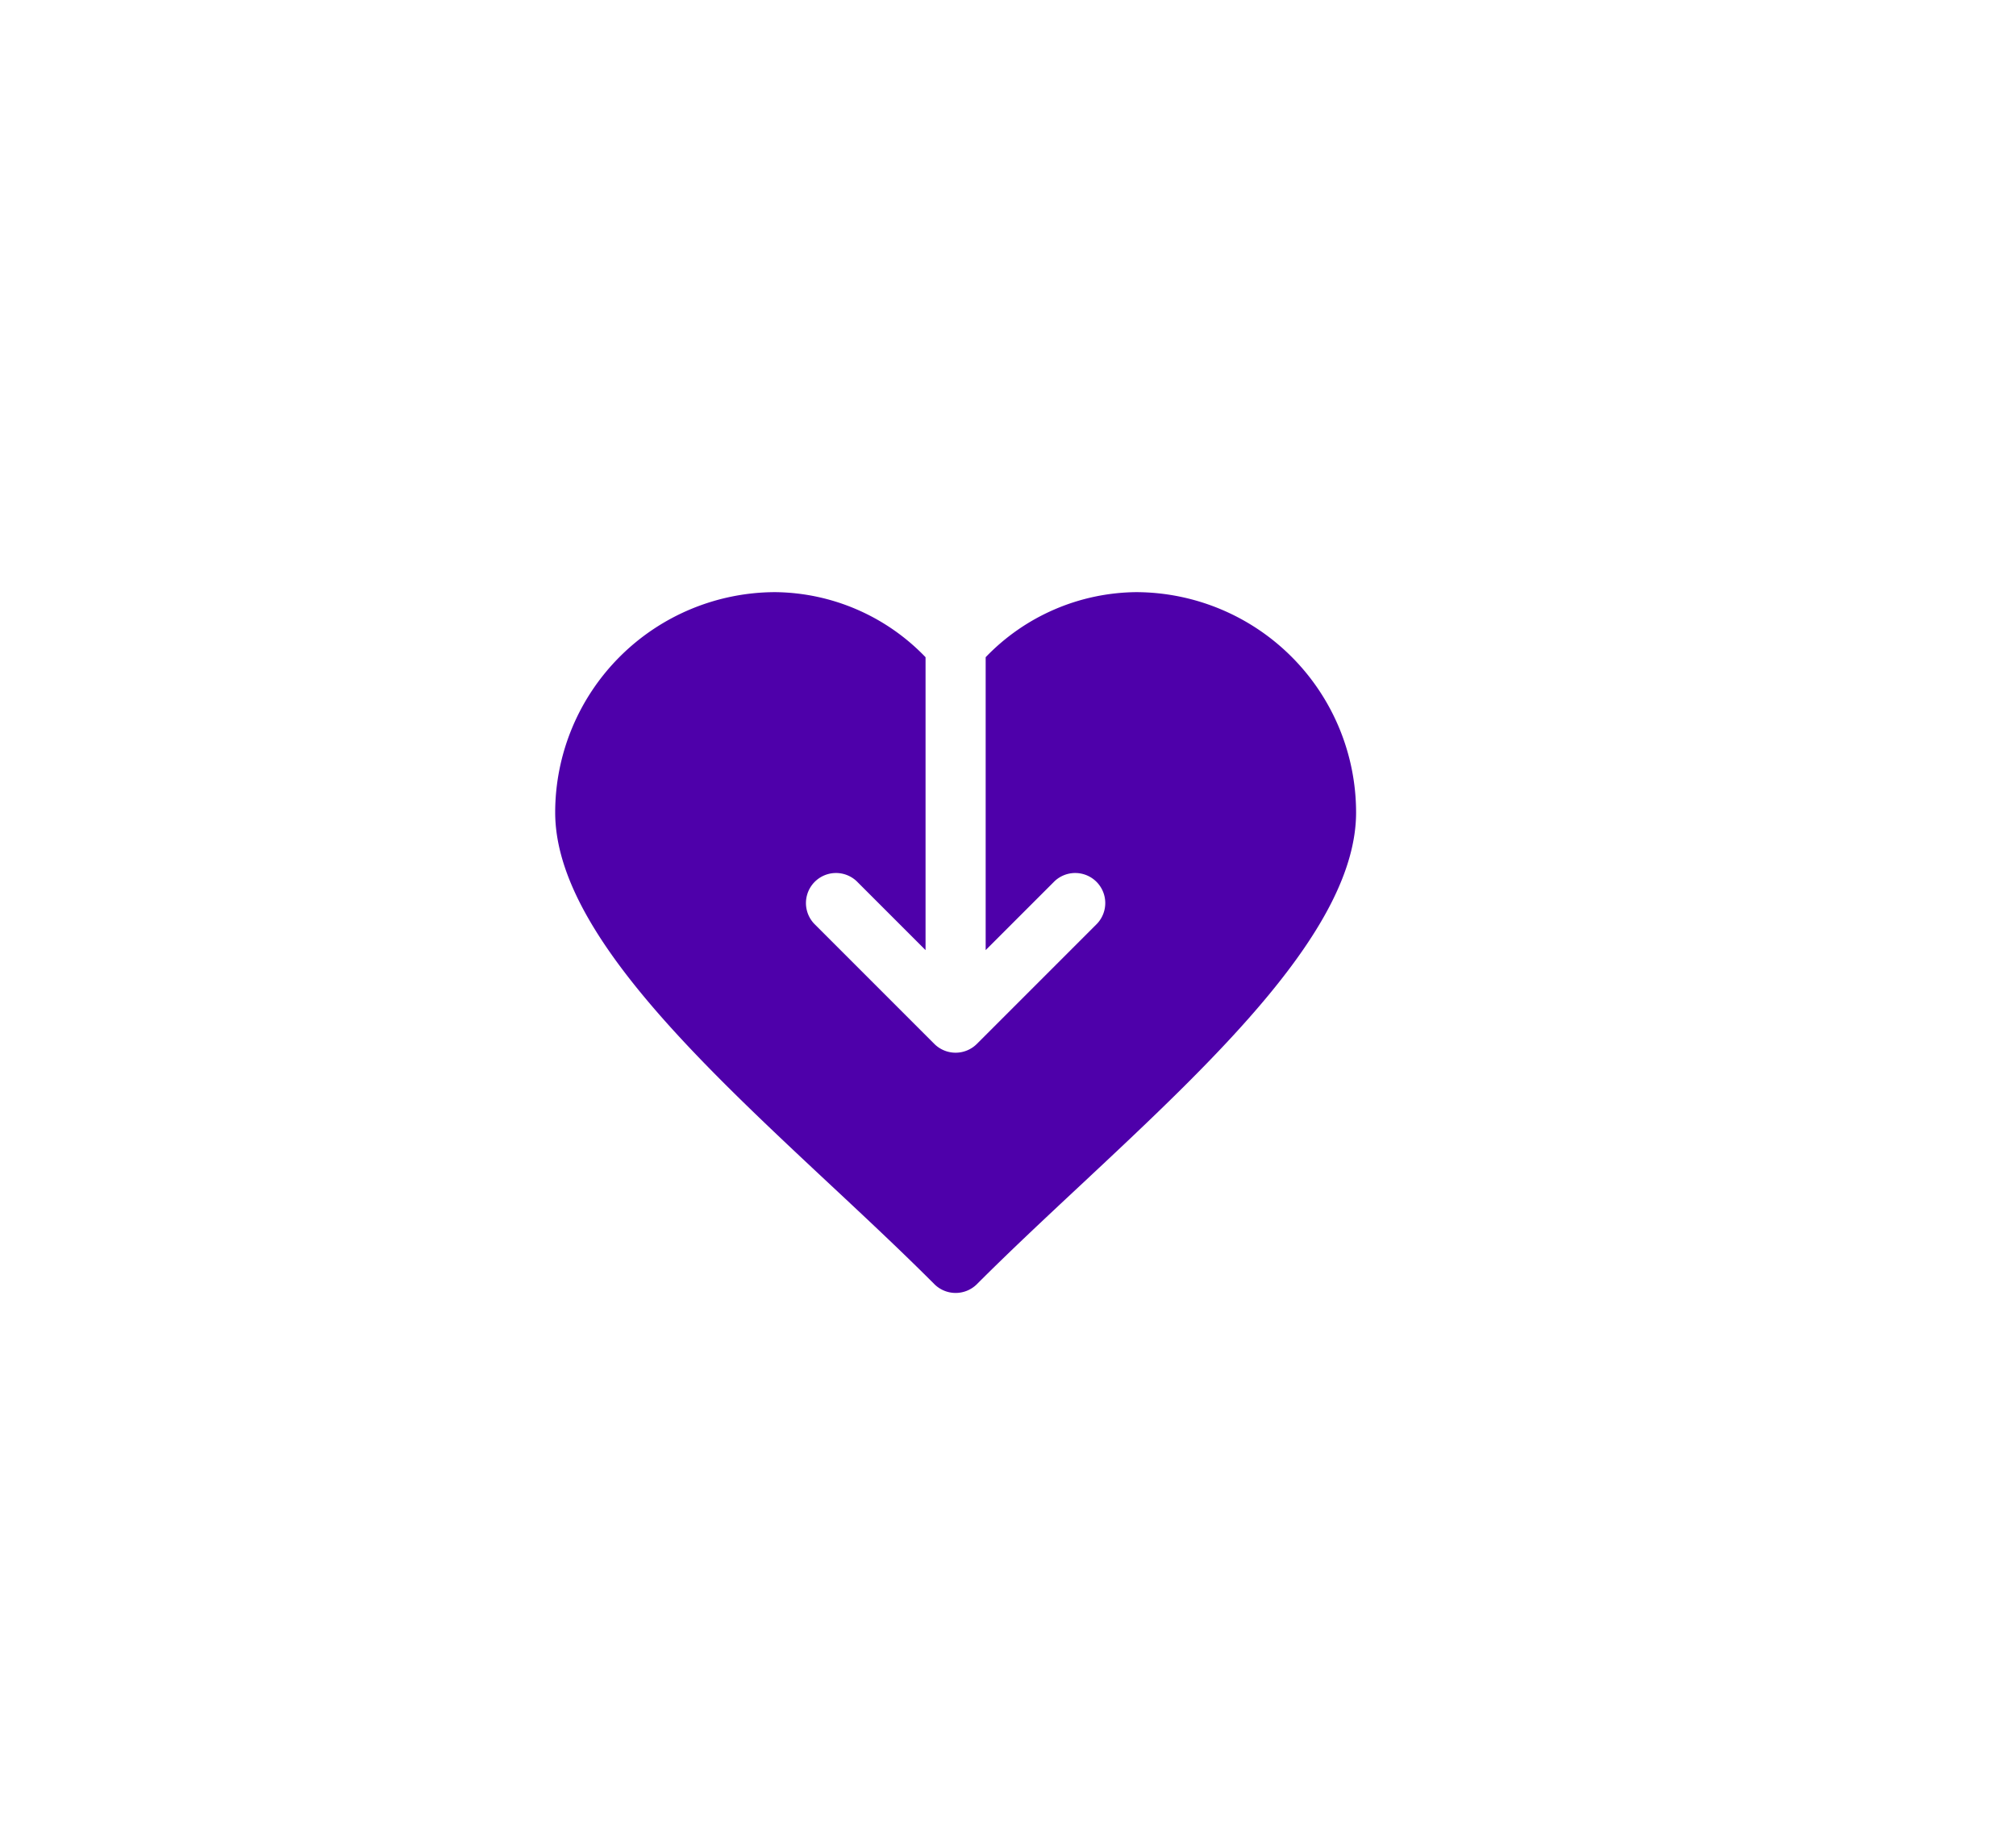 <?xml version="1.0"?>
<svg xmlns="http://www.w3.org/2000/svg" xmlns:xlink="http://www.w3.org/1999/xlink" width="77" height="70" viewBox="0 0 77 70">
  <defs>
    <filter id="Ellipse_107" x="-2" y="-5" width="75" height="75" filterUnits="userSpaceOnUse">
      <feOffset dy="-3" input="SourceAlpha"/>
      <feGaussianBlur stdDeviation="3" result="blur"/>
      <feFlood flood-opacity="0.161"/>
      <feComposite operator="in" in2="blur"/>
      <feComposite in="SourceGraphic"/>
    </filter>
    <clipPath id="clip-path">
      <rect id="Rectangle_7444" data-name="Rectangle 7444" width="30.59" height="26.767" fill="#4e00aa"/>
    </clipPath>
    <clipPath id="clip-Icon-integrer">
      <rect width="77" height="70"/>
    </clipPath>
  </defs>
  <g id="Icon-integrer" clip-path="url(#clip-Icon-integrer)">
    <g transform="matrix(1, 0, 0, 1, 0, 0)" filter="url(#Ellipse_107)">
      <circle id="Ellipse_107-2" data-name="Ellipse 107" cx="28.5" cy="28.5" r="28.5" transform="translate(7 7)" fill="#fff"/>
    </g>
    <g id="Groupe_587" data-name="Groupe 587" transform="translate(21.205 22.616)">
      <g id="Groupe_586" data-name="Groupe 586" clip-path="url(#clip-path)">
        <path id="Trac&#xE9;_7469" data-name="Trac&#xE9; 7469" d="M22.178,0a8.075,8.075,0,0,0-5.736,2.485V13.672l2.629-2.629a1.148,1.148,0,0,1,1.623,1.623l-4.589,4.589a1.15,1.15,0,0,1-1.623,0L9.894,12.666a1.148,1.148,0,0,1,1.623-1.623l2.629,2.629V2.485A8.069,8.069,0,0,0,8.412,0,8.421,8.421,0,0,0,0,8.412c0,4.4,5.361,9.411,10.548,14.258,1.4,1.306,2.715,2.539,3.935,3.761a1.152,1.152,0,0,0,1.624,0c1.221-1.222,2.539-2.455,3.937-3.761C25.229,17.823,30.59,12.811,30.59,8.412A8.421,8.421,0,0,0,22.178,0" fill="#4e00aa"/>
      </g>
    </g>
  </g>
</svg>
